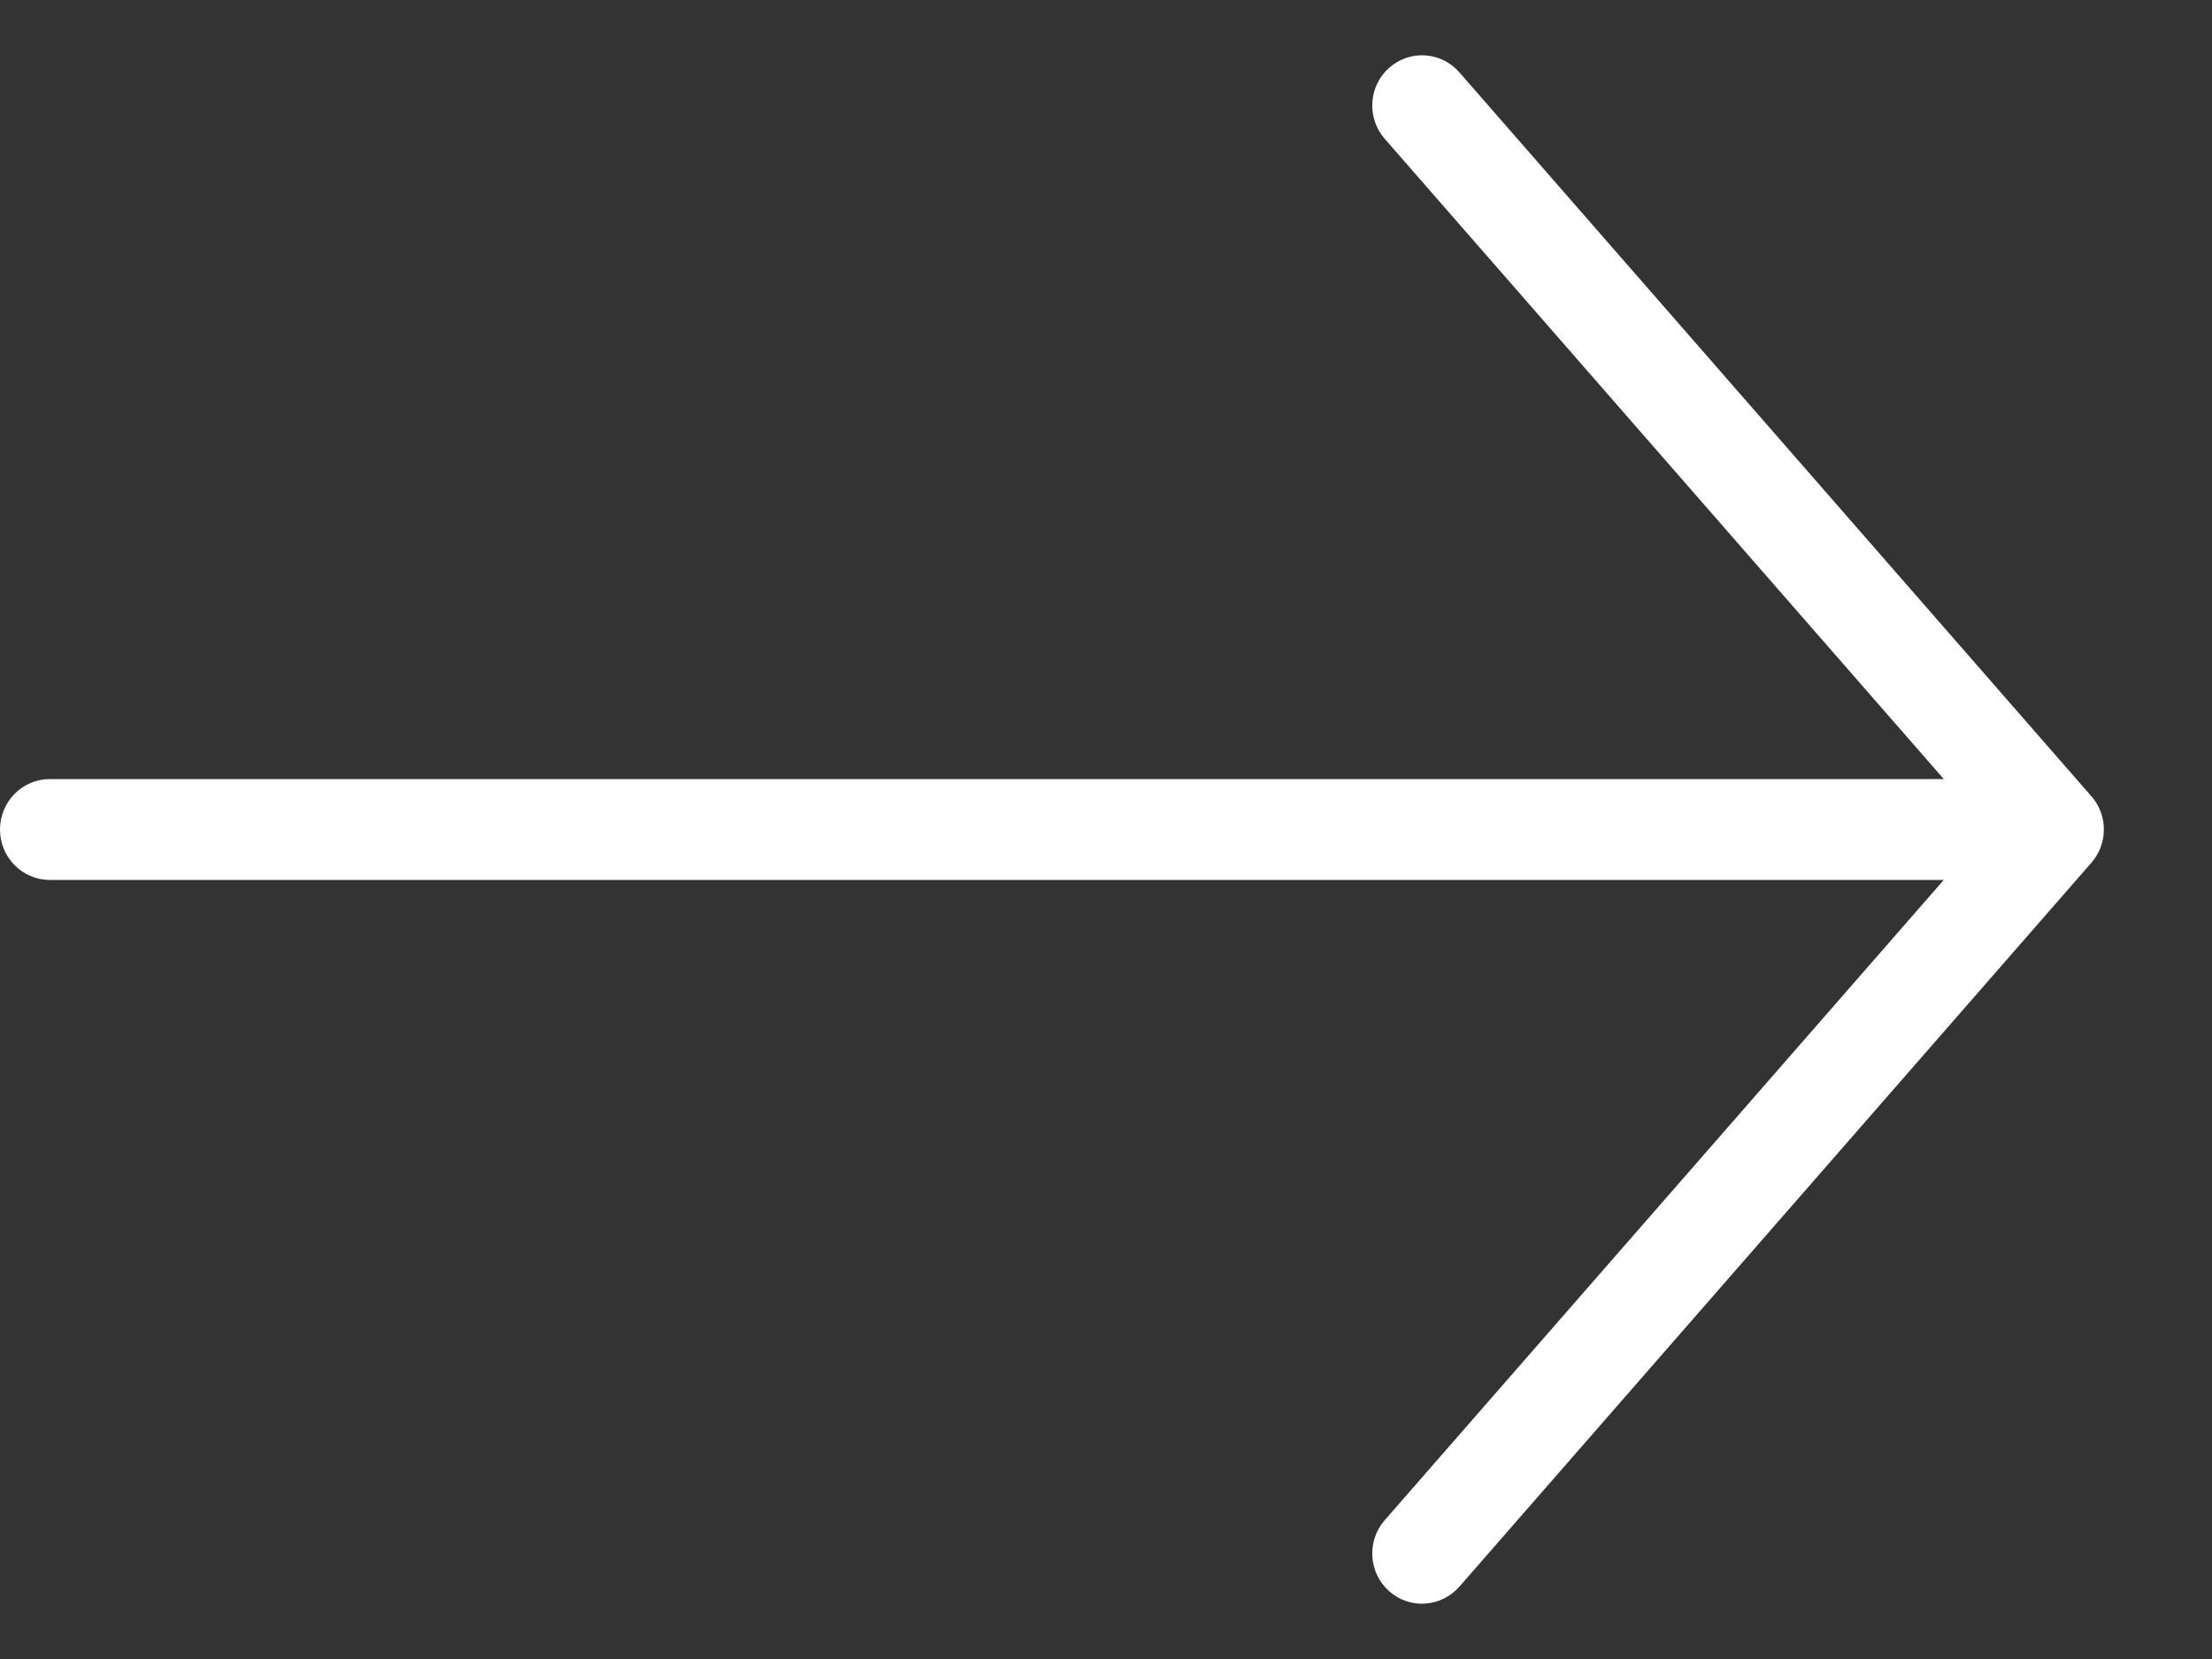 <?xml version="1.0" encoding="UTF-8"?> <svg xmlns="http://www.w3.org/2000/svg" width="20" height="15" viewBox="0 0 20 15" fill="none"><rect x="0" y="0" width="20" height="15" fill="#333333" stroke="none"/><path d="M13.194 14.347C13.155 14.391 13.107 14.428 13.054 14.454C13.001 14.48 12.944 14.495 12.884 14.499C12.825 14.503 12.766 14.495 12.71 14.475C12.654 14.456 12.603 14.425 12.559 14.386C12.373 14.22 12.356 13.933 12.52 13.745L17.575 7.956H0.451C0.202 7.956 0 7.752 0 7.5C0 7.248 0.202 7.044 0.451 7.044H17.575L12.52 1.255C12.356 1.067 12.373 0.78 12.559 0.614C12.745 0.448 13.029 0.465 13.194 0.653L18.903 7.192C19.058 7.361 19.064 7.624 18.909 7.801L13.194 14.347Z" fill="white"></path></svg> 